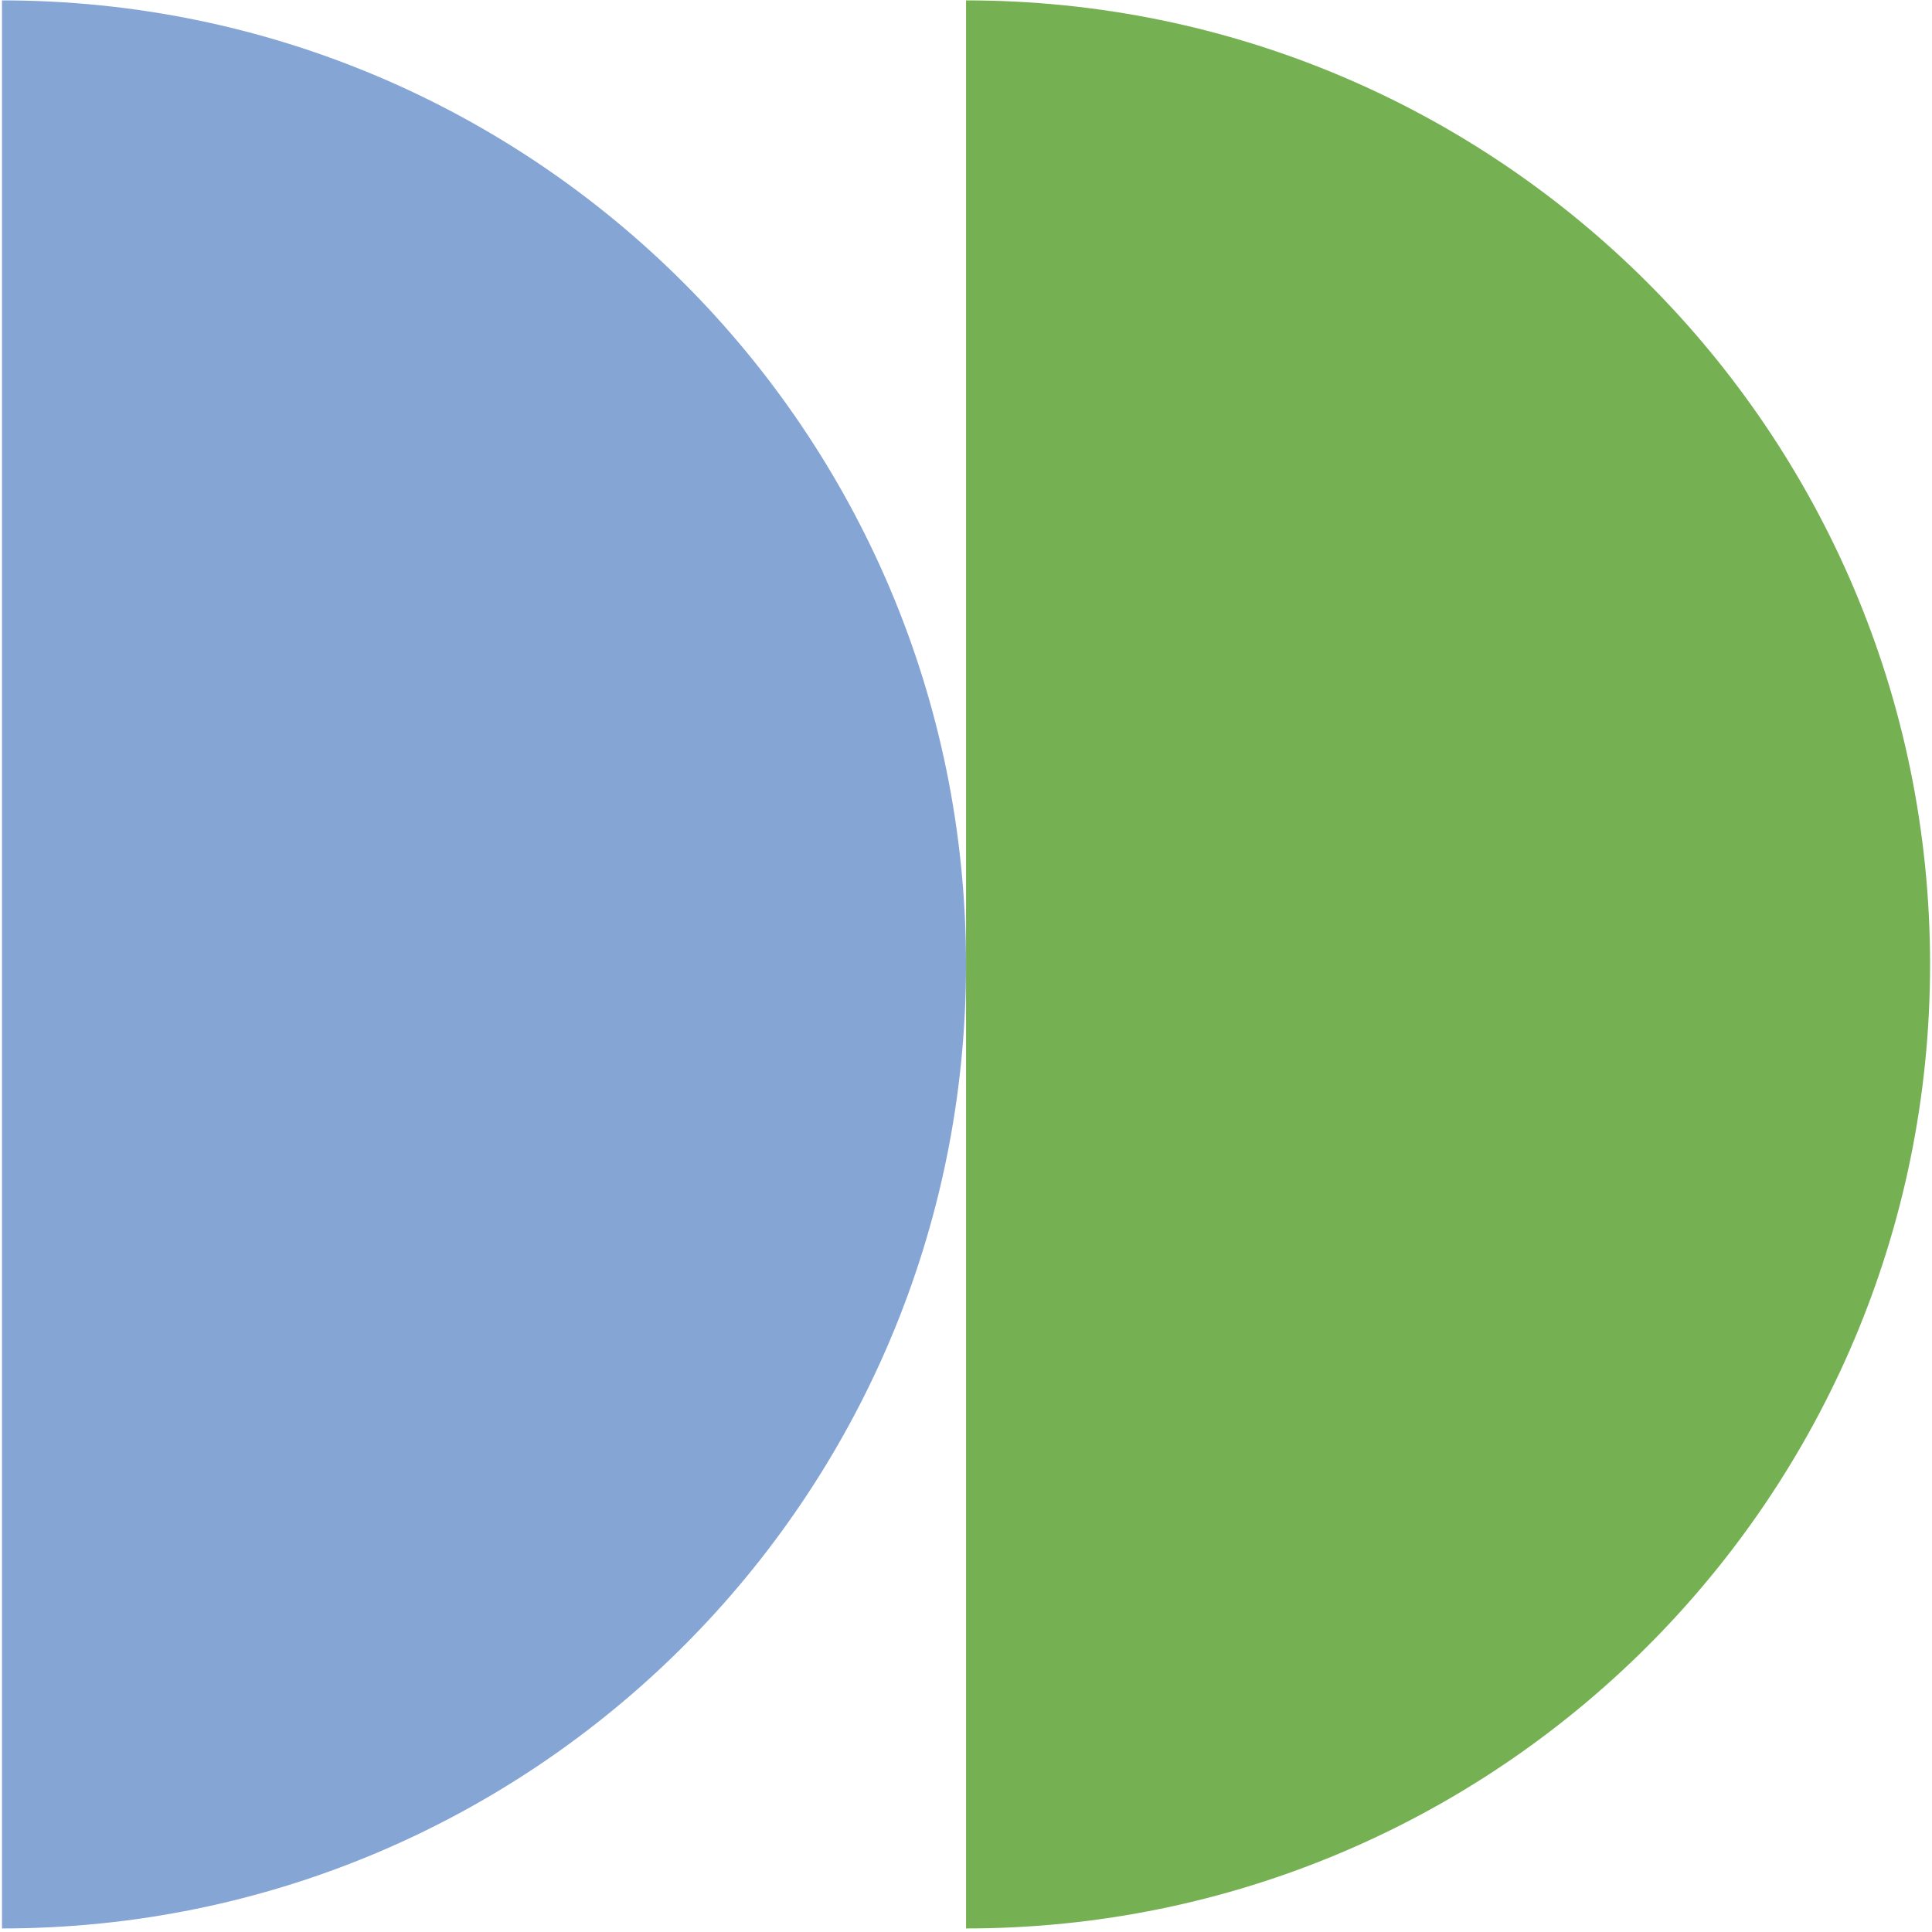 <?xml version="1.0" encoding="UTF-8"?> <svg xmlns="http://www.w3.org/2000/svg" width="196" height="196" viewBox="0 0 196 196" fill="none"> <path d="M0.203 0.039C54.203 0.039 98.003 43.839 98.003 97.839C98.003 151.839 54.203 195.639 0.203 195.639V0.039Z" fill="#85A5D5"></path> <path d="M98.004 0.039C152.004 0.039 195.804 43.839 195.804 97.839C195.804 151.839 152.004 195.639 98.004 195.639V0.039Z" fill="#75B052"></path> </svg> 